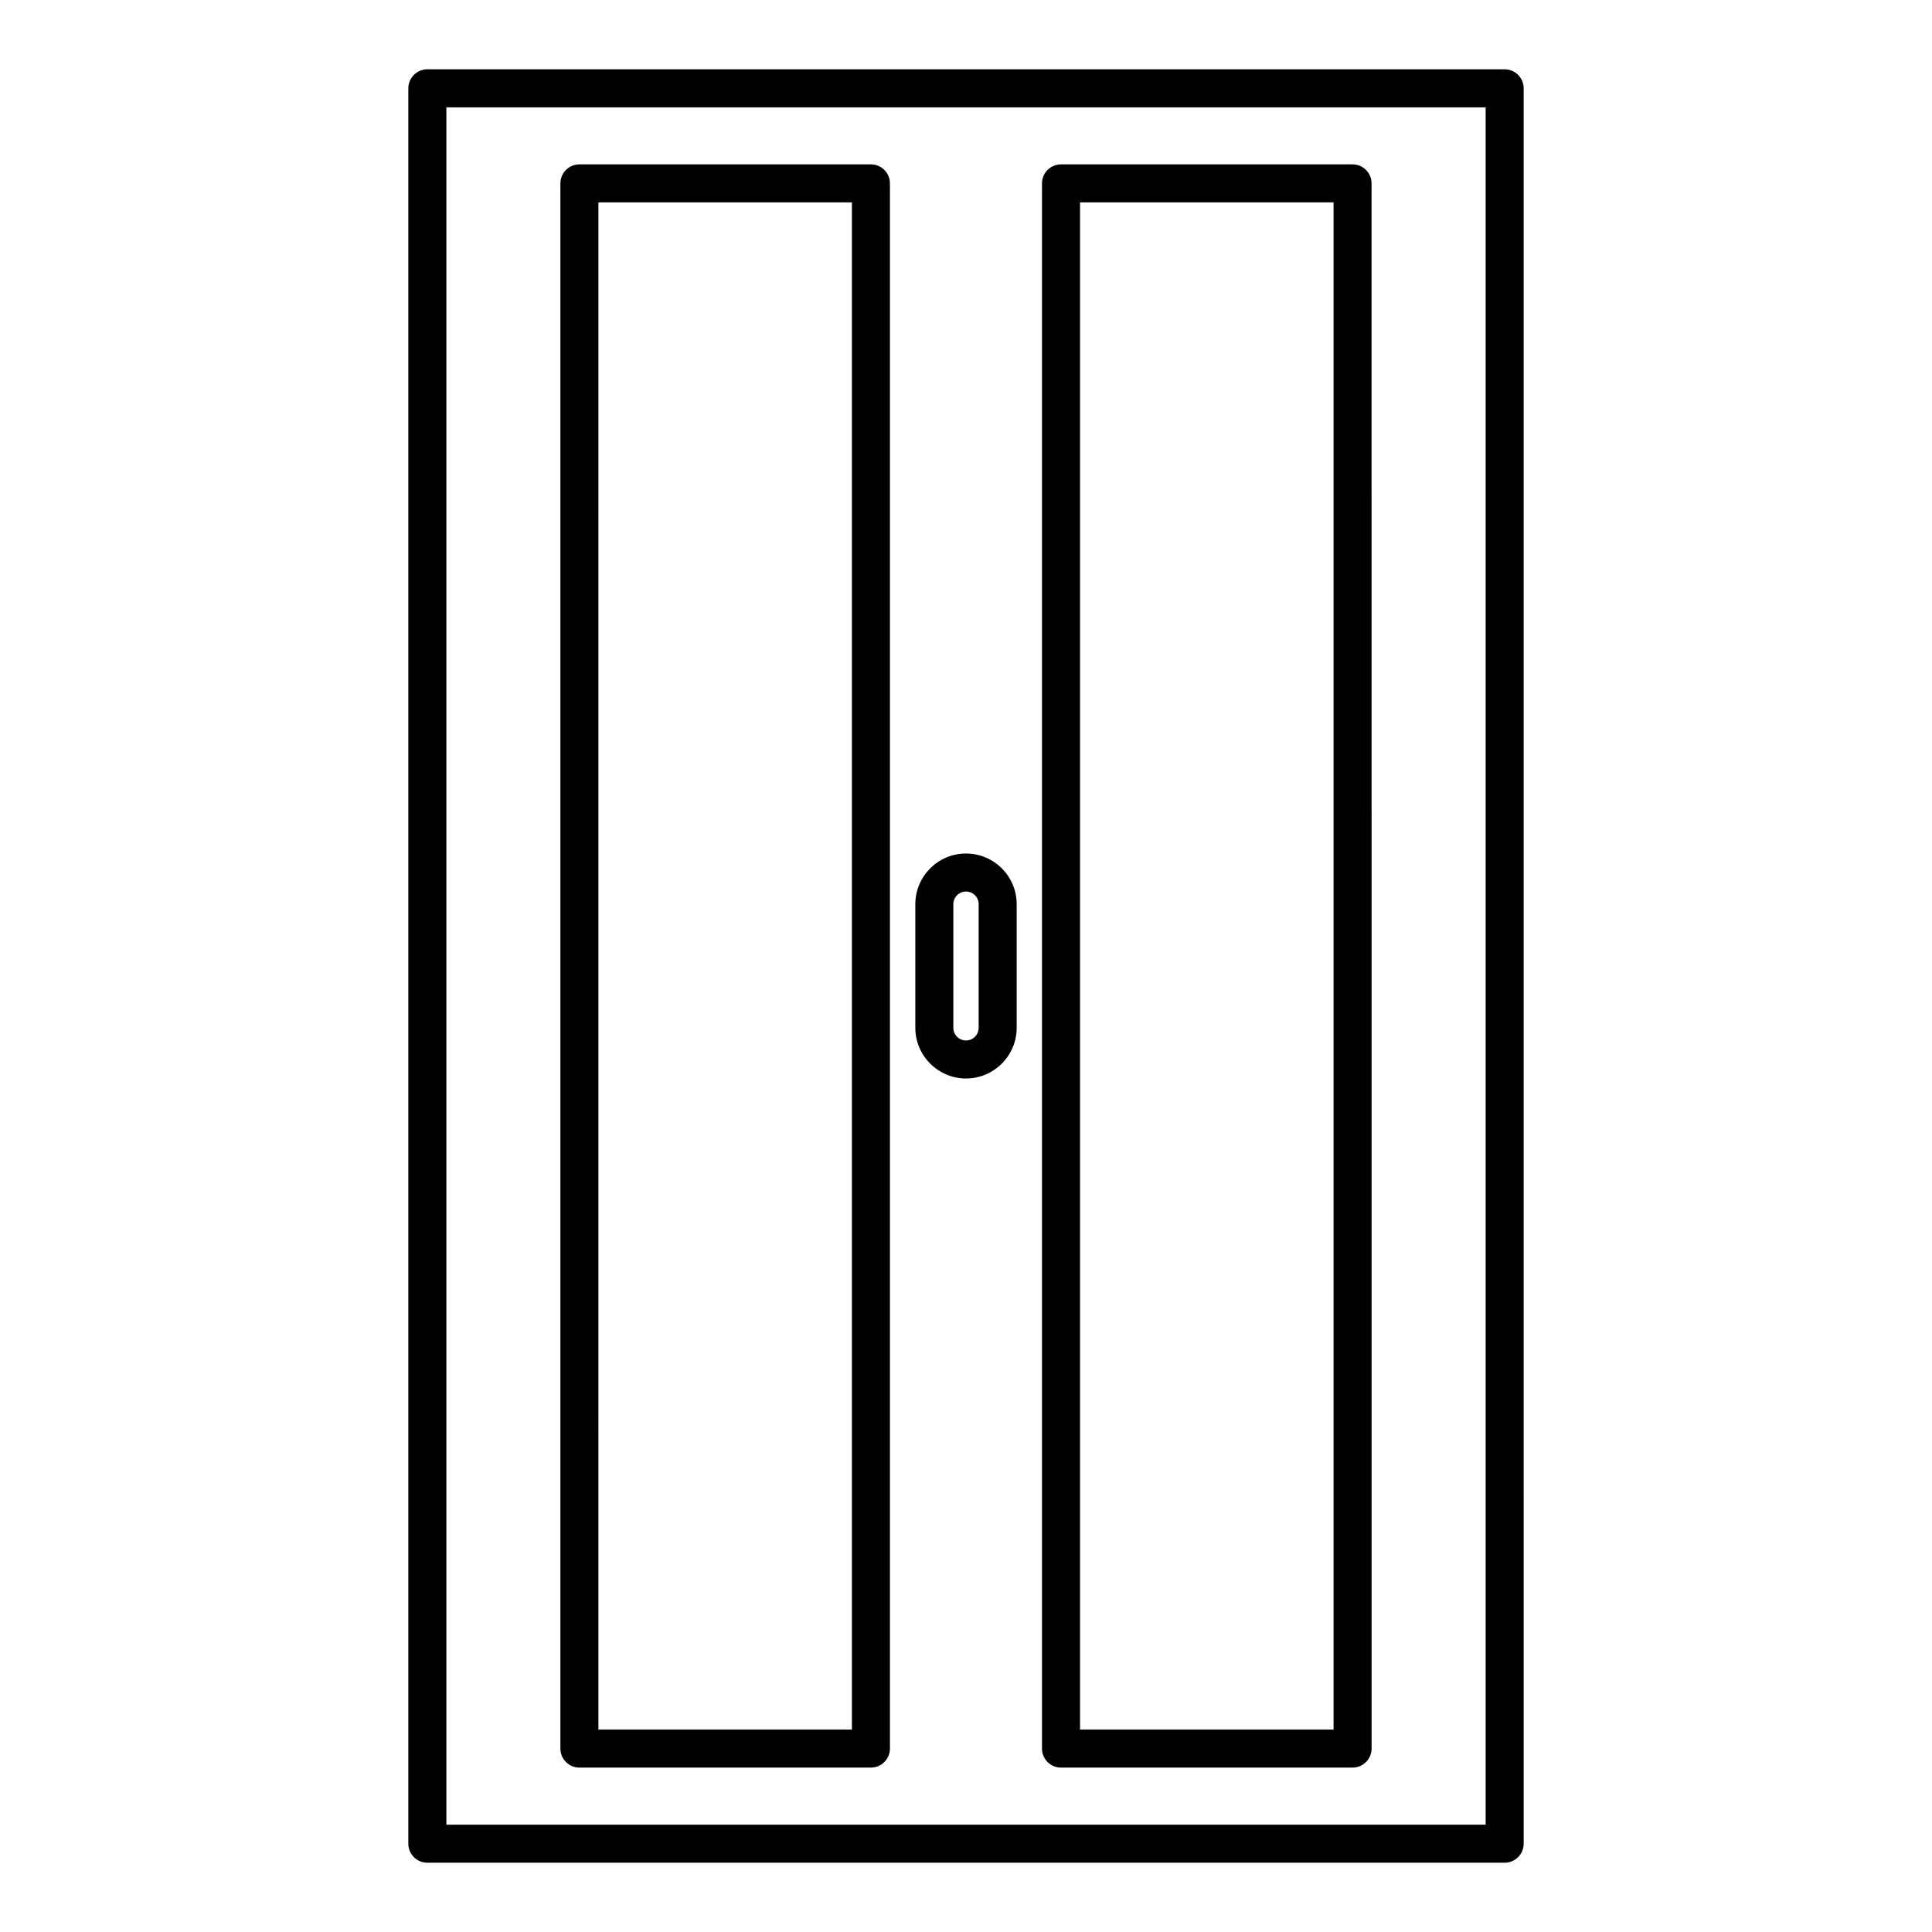 <?xml version="1.0" encoding="UTF-8"?>
<!-- Uploaded to: ICON Repo, www.svgrepo.com, Generator: ICON Repo Mixer Tools -->
<svg fill="#000000" width="800px" height="800px" version="1.1" viewBox="144 144 512 512" xmlns="http://www.w3.org/2000/svg">
 <g>
  <path d="m542.75 162.37h-285.5c-2.781 0-5.039 2.258-5.039 5.039v465.19c0 2.781 2.258 5.039 5.039 5.039h285.5c2.781 0 5.039-2.258 5.039-5.039l-0.004-465.19c0-2.793-2.258-5.039-5.039-5.039zm-5.035 465.19h-275.42v-455.11h275.42z"/>
  <path d="m297.55 612.43h77.254c2.781 0 5.039-2.258 5.039-5.039v-414.79c0-2.781-2.258-5.039-5.039-5.039h-77.254c-2.781 0-5.039 2.258-5.039 5.039v414.8c0 2.781 2.258 5.035 5.039 5.035zm5.039-414.8h67.176v404.72h-67.18z"/>
  <path d="m425.18 612.43h77.266c2.781 0 5.039-2.258 5.039-5.039l-0.004-414.79c0-2.781-2.258-5.039-5.039-5.039h-77.266c-2.781 0-5.039 2.258-5.039 5.039v414.8c0.004 2.781 2.262 5.035 5.043 5.035zm5.039-414.8h67.188v404.72h-67.188z"/>
  <path d="m400 429.81c7.406 0 13.43-6.035 13.43-13.441v-32.746c0-7.406-6.027-13.43-13.43-13.43-7.406 0-13.43 6.027-13.43 13.43v32.746c-0.004 7.406 6.023 13.441 13.43 13.441zm-3.356-46.188c0-1.855 1.5-3.356 3.356-3.356s3.356 1.5 3.356 3.356v32.746c0 1.863-1.5 3.367-3.356 3.367s-3.356-1.5-3.356-3.367z"/>
 </g>
</svg>